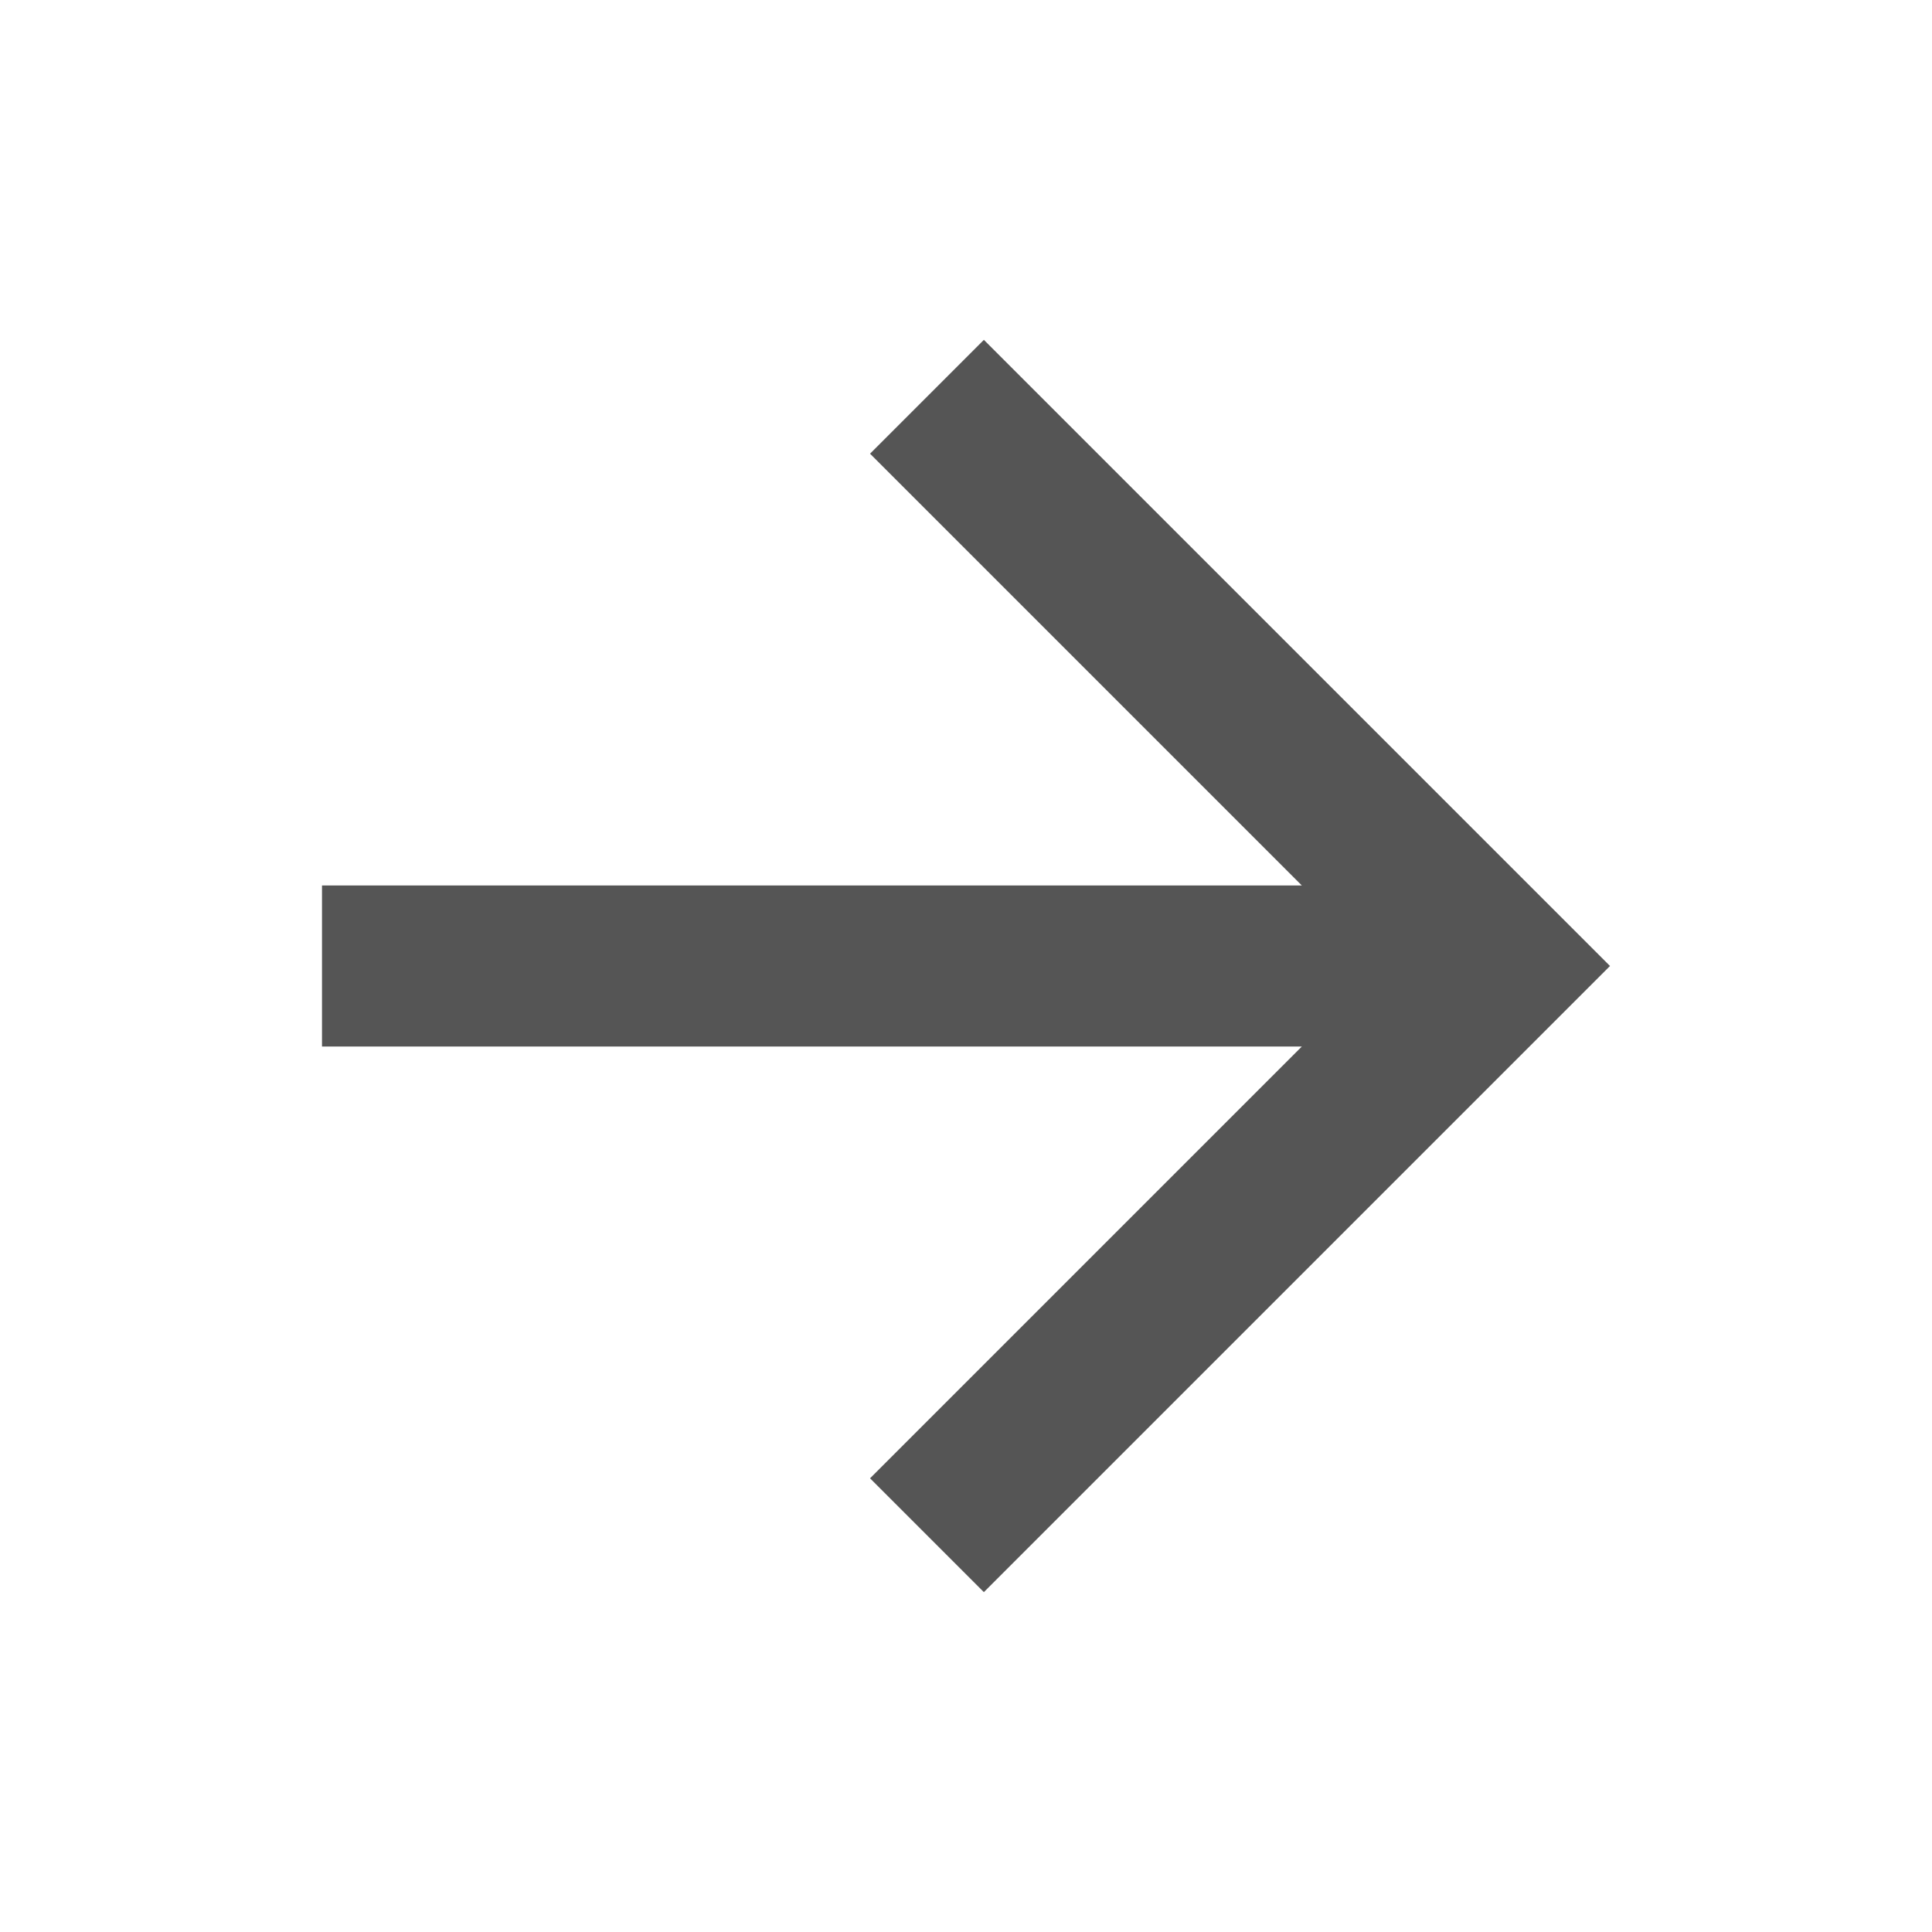 <svg xmlns="http://www.w3.org/2000/svg" viewBox="0 0 24 24" width="24" height="24"><path d="M16.172 11L10.808 5.636L12.222 4.222L20 12L12.222 19.778L10.808 18.364L16.172 13H4V11H16.172Z" fill="rgba(85,85,85,1)"></path></svg>